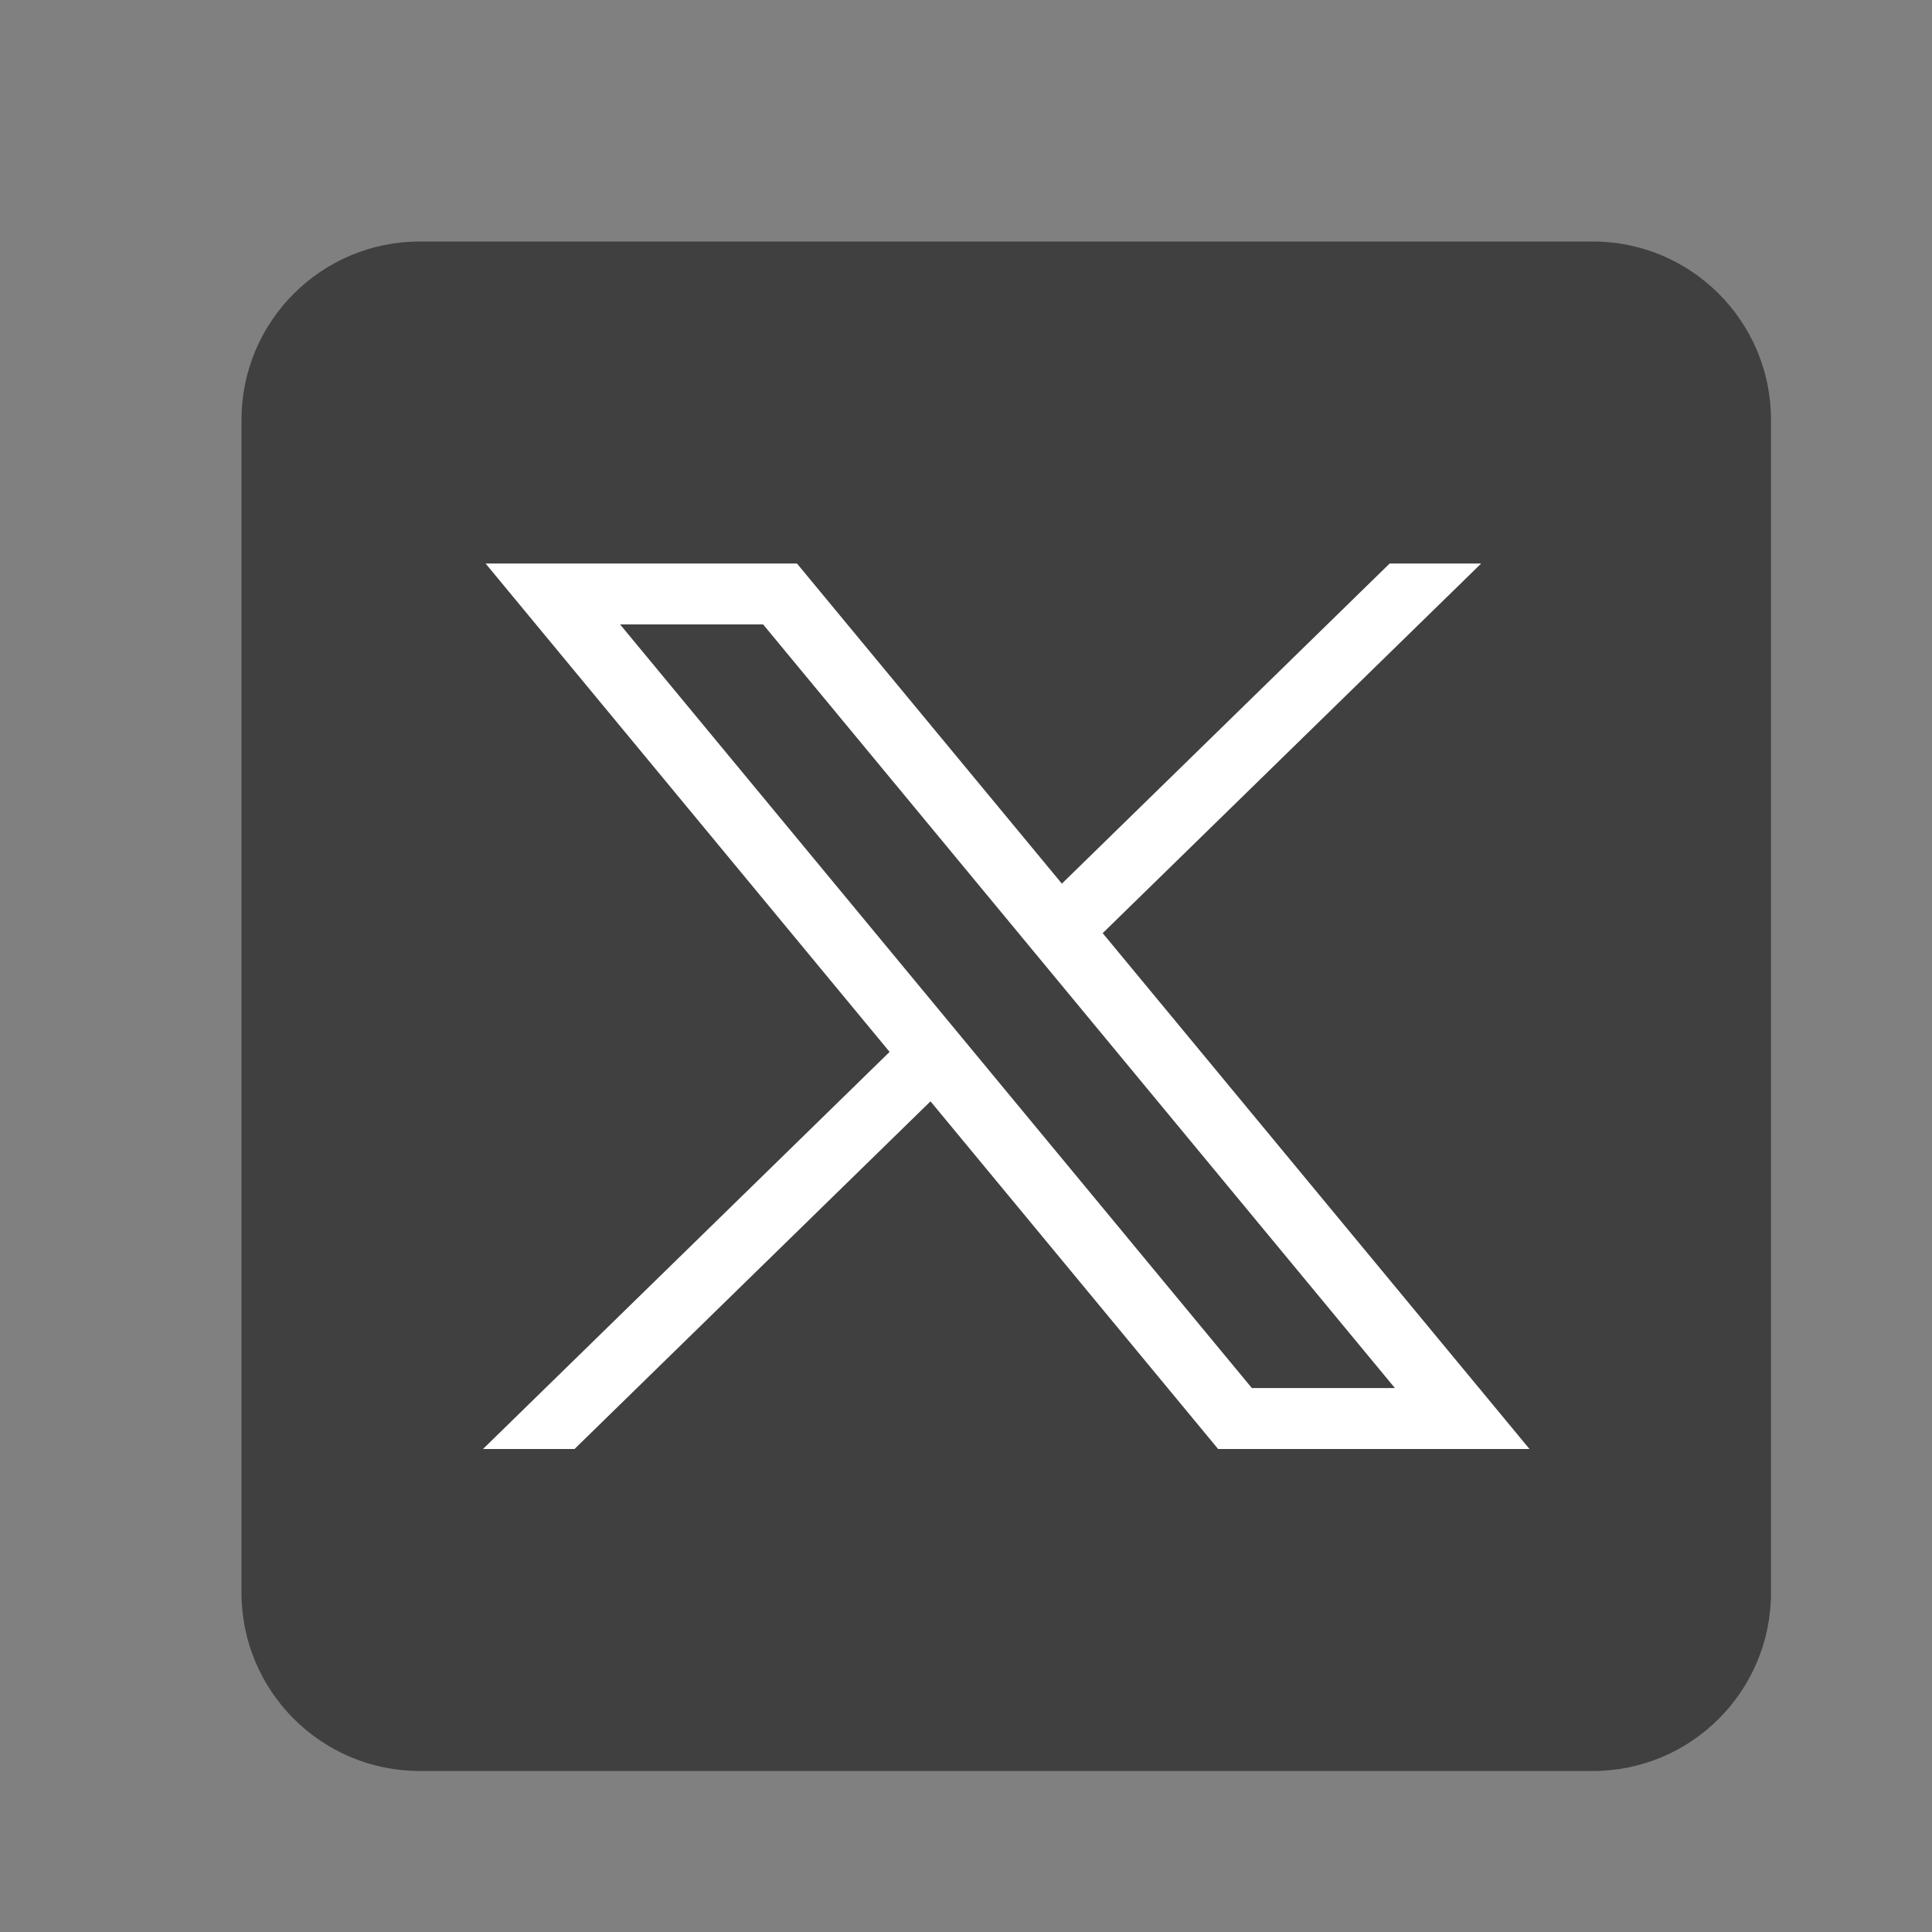 <svg width="24" height="24" viewBox="0 0 24 24" fill="none" xmlns="http://www.w3.org/2000/svg">
<rect x="0" y="0" width="24" height="24" fill="#808080" stroke="none"/>
<path d="M19.785 22H5.215C3.992 22 3 21.008 3 19.785V5.215C3 3.992 3.992 3 5.215 3H19.785C21.008 3 22 3.992 22 5.215V19.785C22 21.008 21.009 22 19.785 22Z" fill="#404040"/>
<path d="M6.032 7L11.051 13.067L6 18H7.137L11.559 13.681L15.132 18H19L13.698 11.592L18.4 7H17.263L13.191 10.977L9.9 7H6.032ZM7.703 7.757H9.48L17.328 17.243H15.551L7.703 7.757Z" fill="white"/>
</svg>
